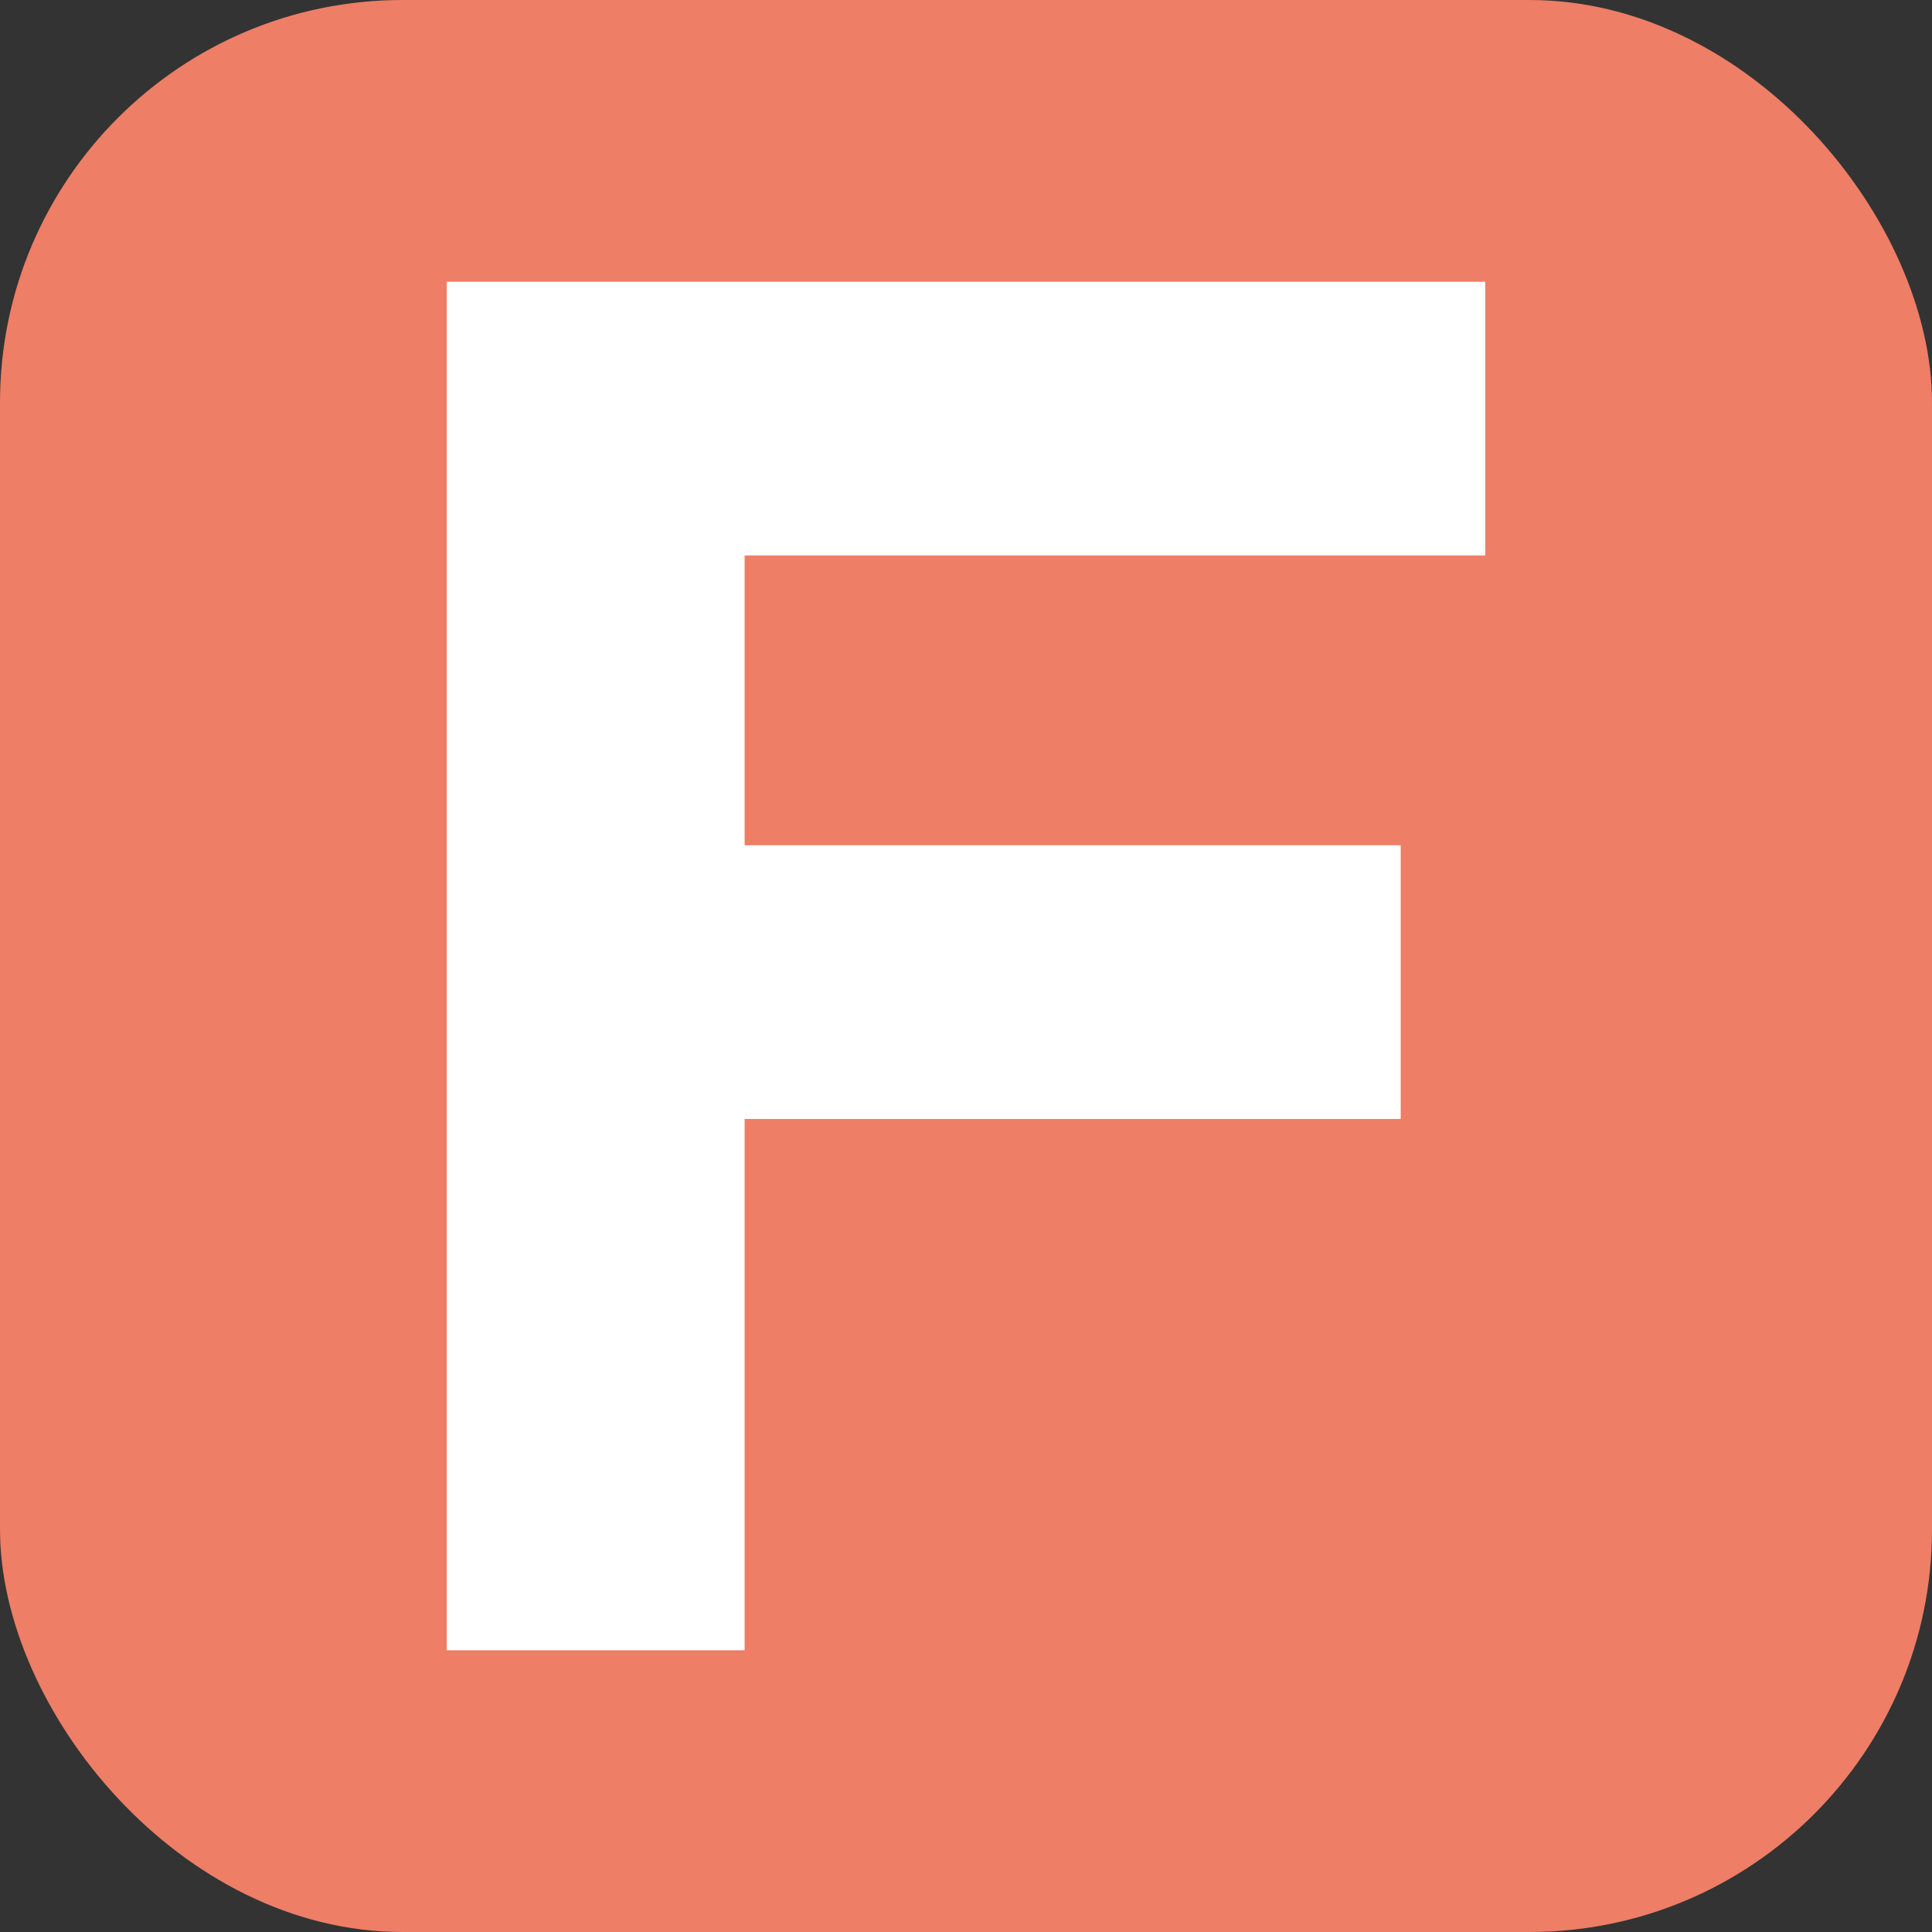 <?xml version="1.0" encoding="UTF-8"?>
<svg id="_編集モード" data-name="編集モード" xmlns="http://www.w3.org/2000/svg" version="1.1" viewBox="0 0 48 48">
  <rect x="0" y="0" width="48" height="48" fill="#333333" stroke="none"/>
  <defs>
    <style>
      .cls-1 {
        fill: #ee7e66;
      }

      .cls-1, .cls-2 {
        stroke-width: 0px;
      }

      .cls-2 {
        fill: #fff;
      }
    </style>
  </defs>
  <rect class="cls-1" width="48" height="48" rx="10" ry="10"/>
  <polygon class="cls-2" points="11.1 7 36.9 7 36.9 13.8 18.5 13.8 18.5 21 34.8 21 34.8 27.8 18.5 27.8 18.5 41 11.1 41 11.1 7"/>
</svg>